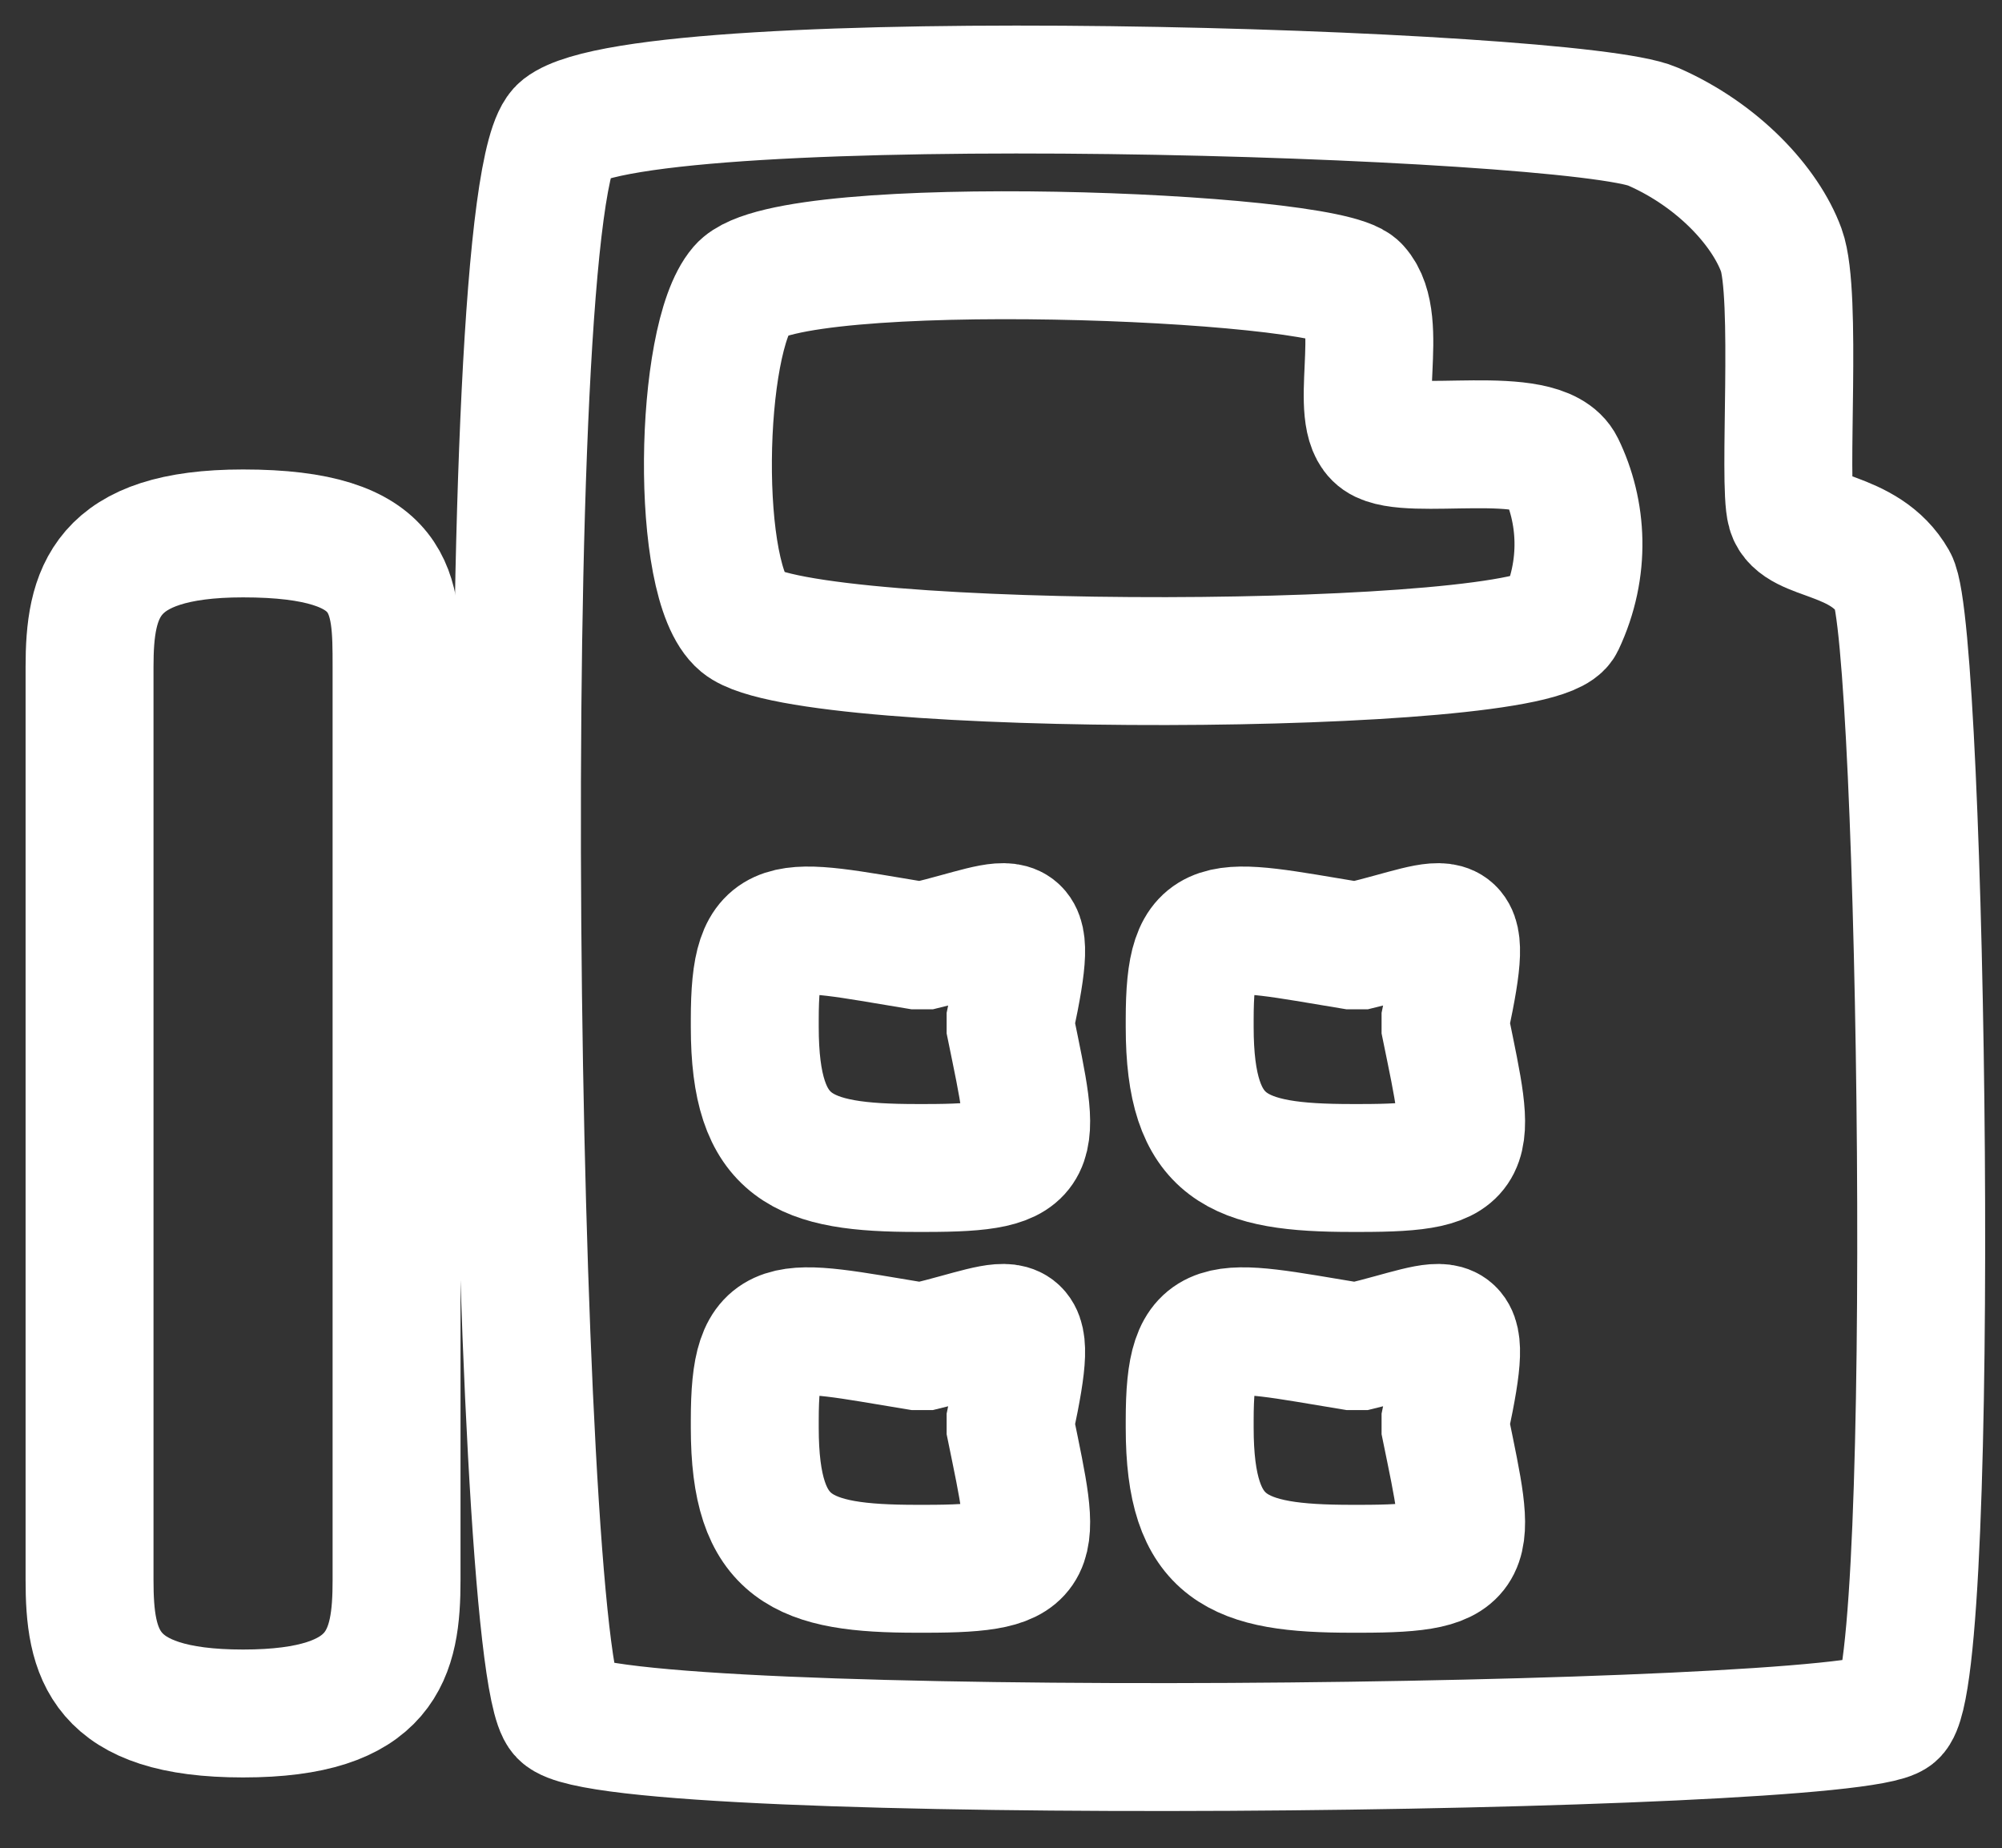 <?xml version="1.0" encoding="utf-8"?>
<!-- Generator: Adobe Illustrator 15.1.0, SVG Export Plug-In . SVG Version: 6.00 Build 0)  -->
<!DOCTYPE svg PUBLIC "-//W3C//DTD SVG 1.1//EN" "http://www.w3.org/Graphics/SVG/1.1/DTD/svg11.dtd">
<svg version="1.1" id="Ebene_1" xmlns="http://www.w3.org/2000/svg" xmlns:xlink="http://www.w3.org/1999/xlink" x="0px" y="0px"
	 width="78.25px" height="72.25px" viewBox="0 0 78.25 72.25" enable-background="new 0 0 78.25 72.25" xml:space="preserve">
<rect x="0" y="0" width="78.25" height="72.25" fill="#333333" stroke="none"/>
<path fill="none" stroke="#FFFFFF" stroke-width="5" stroke-miterlimit="10" d="M22,5.062c3.328-2.592,39.5-1.473,42.604-0.115
	c2.554,1.115,4.396,3.128,5.021,4.833s0.063,9.113,0.377,10.201s2.875,0.78,4,2.757c1.125,1.977,1.75,42.775,0,44.243
	c-1.75,1.469-50.063,2.014-52,0C20.064,64.969,19.188,7.252,22,5.062z"/>
<path fill="none" stroke="#FFFFFF" stroke-width="5" stroke-miterlimit="10" d="M15.5,61.76c0,2.884-0.5,5.222-6,5.222l0,0
	c-5.5,0-6-2.338-6-5.222V26.074c0-2.884,0.563-5.222,6-5.222l0,0c6,0,6,2.338,6,5.222V61.76z"/>
<path fill="none" stroke="#FFFFFF" stroke-width="5" stroke-miterlimit="10" d="M39.5,40.145c1,4.897,1.292,5.513-3.333,5.513
	h-0.333c-4.458,0-6.333-0.724-6.333-5.513v-0.289c0-4.229,1.042-3.772,6.333-2.901h0.333c3.625-0.871,4.333-1.813,3.333,2.901
	V40.145z"/>
<path fill="none" stroke="#FFFFFF" stroke-width="5" stroke-miterlimit="10" d="M29,11.278c-1.688,1.958-1.858,11.519,0,13.056
	c2.5,2.067,31.075,1.957,32,0c1.003-2.122,0.85-4.352,0-6.093c-0.773-1.583-5.938-0.363-7.063-1.143s0.25-4.516-0.938-5.821
	S30.823,9.163,29,11.278z"/>
<path fill="none" stroke="#FFFFFF" stroke-width="5" stroke-miterlimit="10" d="M39.5,55.812c1,4.897,1.292,5.513-3.333,5.513
	h-0.333c-4.458,0-6.333-0.725-6.333-5.513v-0.289c0-4.229,1.042-3.772,6.333-2.902h0.333c3.625-0.87,4.333-1.812,3.333,2.902V55.812
	z"/>
<path fill="none" stroke="#FFFFFF" stroke-width="5" stroke-miterlimit="10" d="M56.5,55.812c1,4.897,1.292,5.513-3.334,5.513
	h-0.332c-4.459,0-6.334-0.725-6.334-5.513v-0.289c0-4.229,1.042-3.772,6.334-2.902h0.332c3.626-0.87,4.334-1.812,3.334,2.902V55.812
	z"/>
<path fill="none" stroke="#FFFFFF" stroke-width="5" stroke-miterlimit="10" d="M56.5,40.145c1,4.897,1.292,5.513-3.334,5.513
	h-0.332c-4.459,0-6.334-0.724-6.334-5.513v-0.289c0-4.229,1.042-3.772,6.334-2.901h0.332c3.626-0.871,4.334-1.813,3.334,2.901
	V40.145z"/>
</svg>

